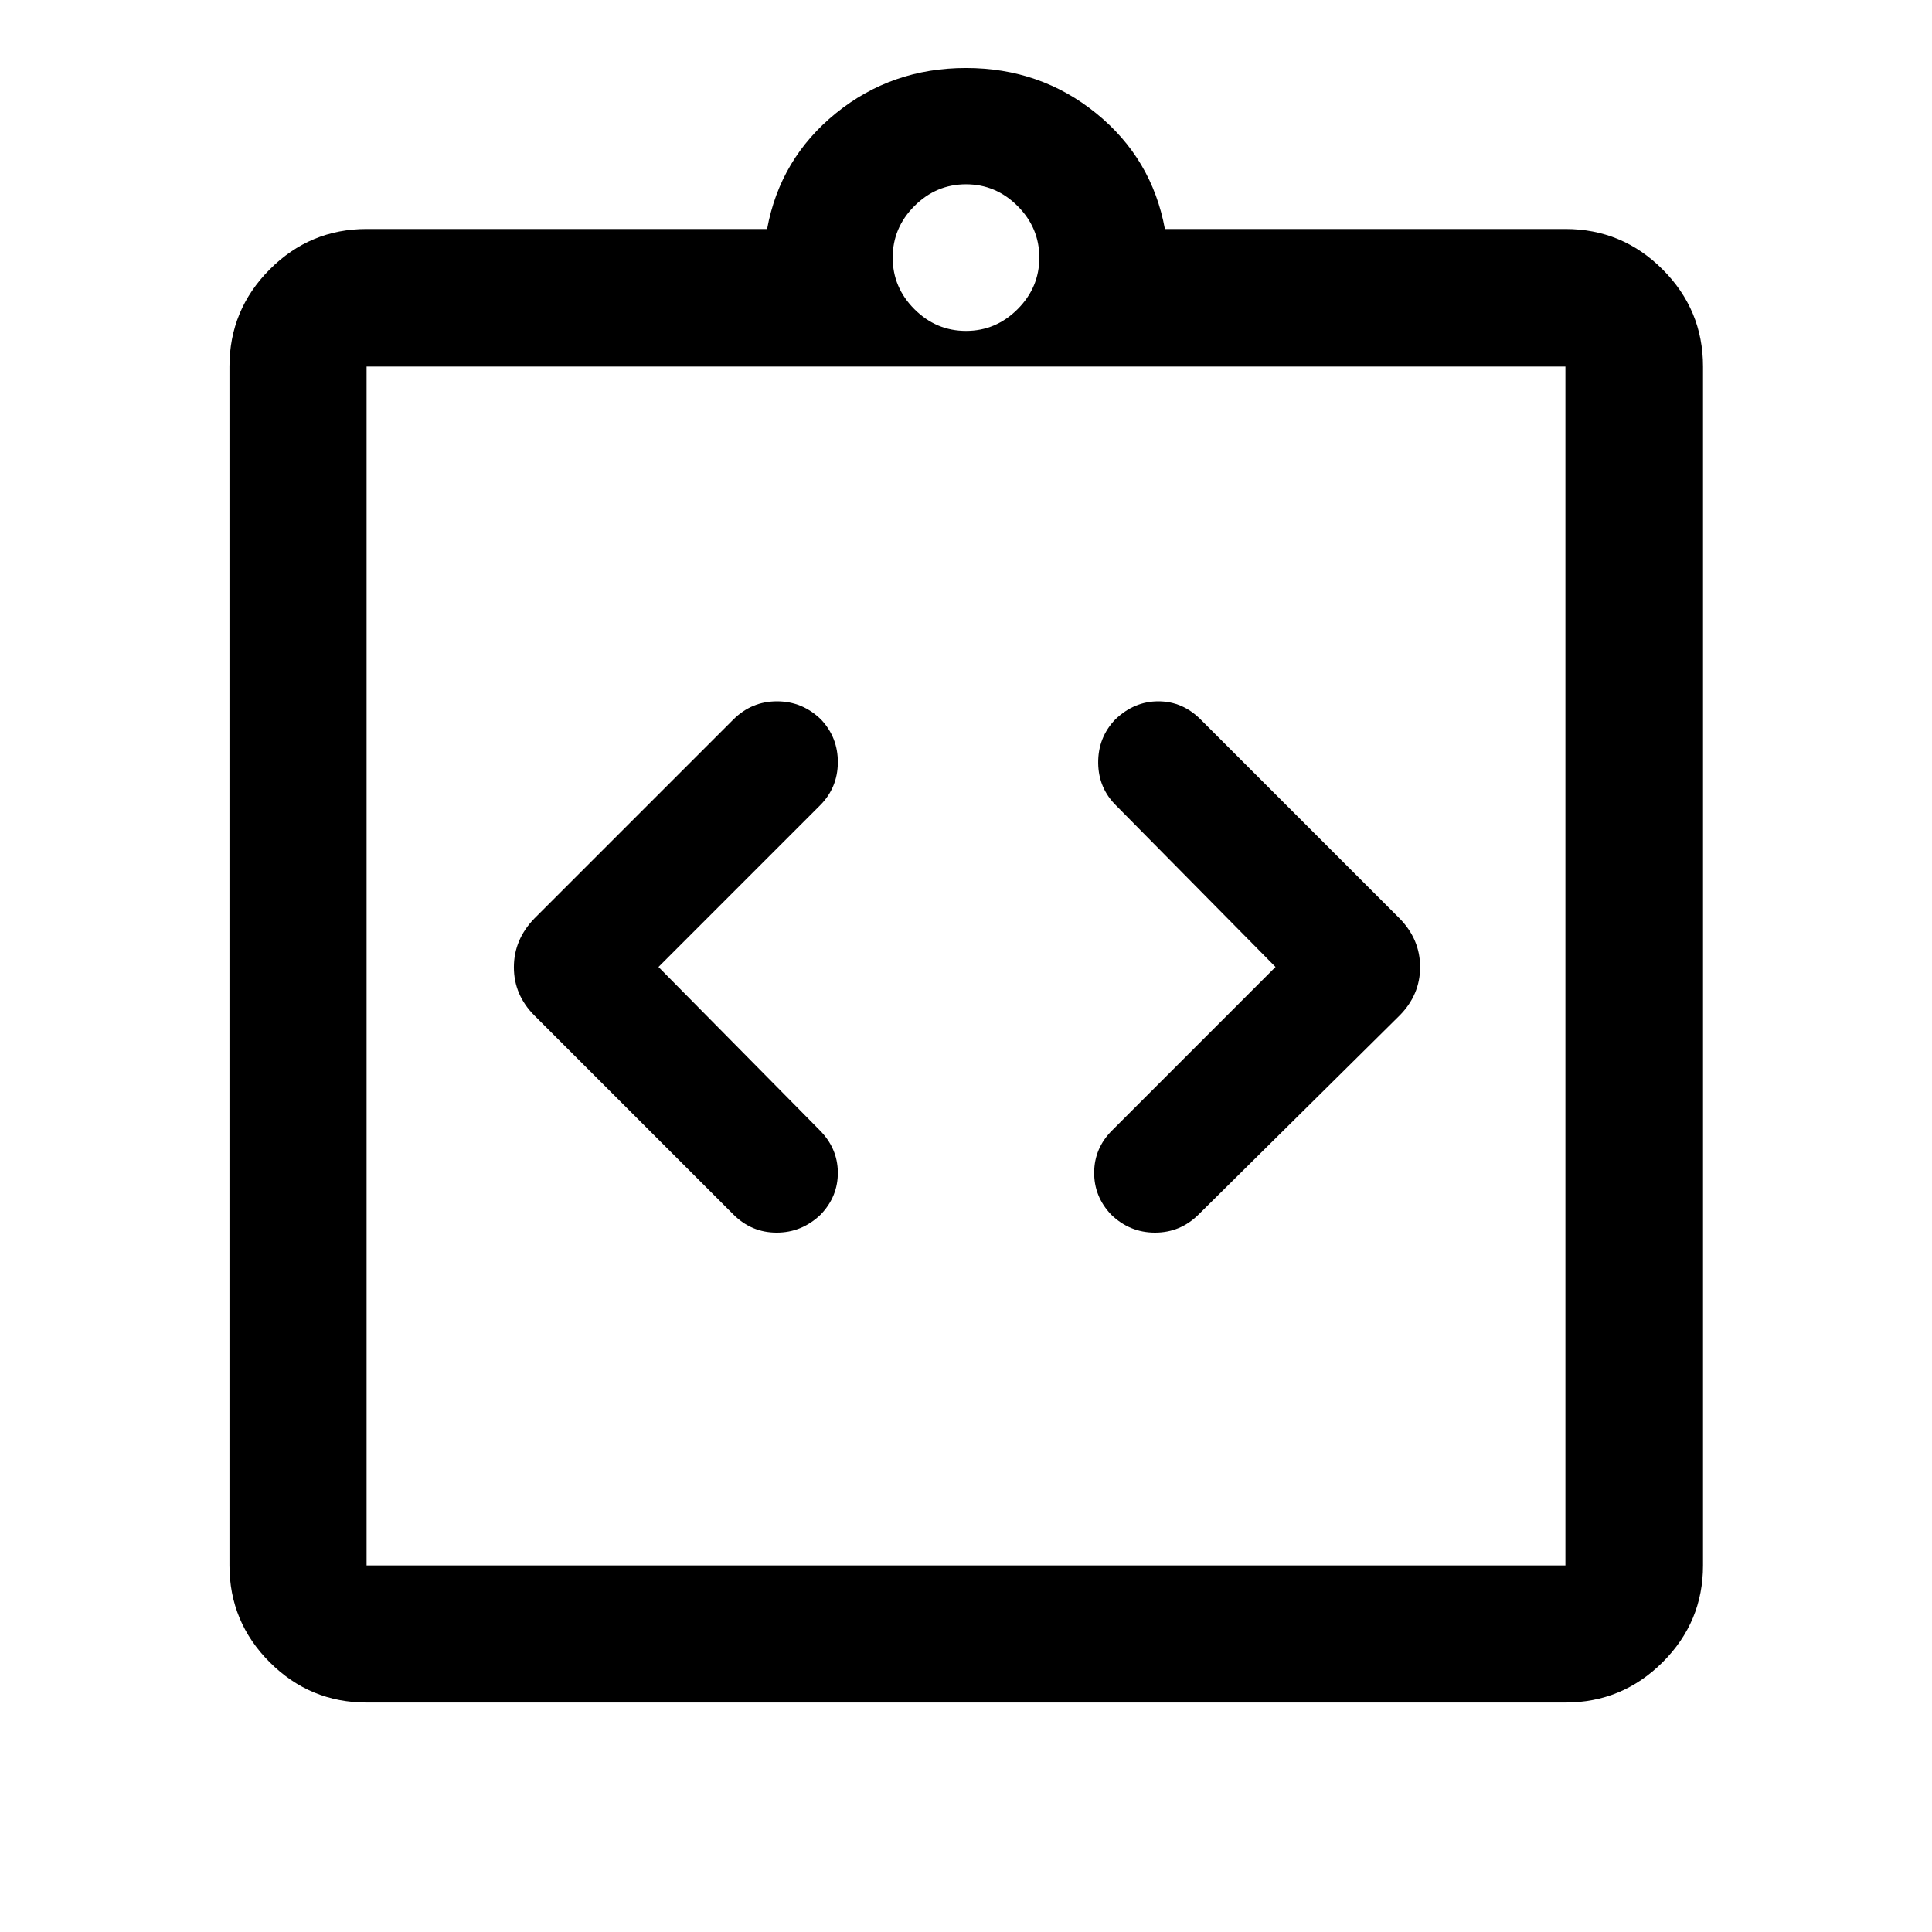 <svg xmlns="http://www.w3.org/2000/svg" width="48" height="48" viewBox="0 -960 960 960"><path d="m327.2-479.52 80.23-80.24q8.77-8.76 8.89-21.26.11-12.5-8.38-21.5-9.27-9-21.85-9-12.59 0-21.66 9l-98.89 98.89q-10.19 10.52-10.19 24.26 0 13.74 10.19 23.96l98.89 98.89q9 9 21.5 9t21.9-9q8.6-9 8.49-21-.12-12-9.12-21l-80-81Zm306.6 0-81.23 81.24q-8.77 8.76-8.89 20.76-.11 12 8.38 21 9.27 9 21.85 9 12.59 0 21.66-9l99.89-98.89q10.19-10.31 10.19-24.05t-10.19-24.17l-98.89-98.89q-9-9-21-9t-21.4 9q-8.6 9-8.49 21.62.12 12.62 9.12 21.38l79 80Zm-451.65 365.5q-28.1 0-48.12-20.01-20.01-20.02-20.01-48.12v-595.7q0-28.2 20.01-48.28 20.02-20.09 48.12-20.09h199.02q6.44-35 34.16-57.5 27.71-22.5 64.67-22.5t64.67 22.5q27.72 22.5 34.16 57.5h199.02q28.2 0 48.28 20.09 20.09 20.08 20.09 48.28v595.7q0 28.1-20.09 48.12-20.08 20.01-48.28 20.01h-595.7Zm0-68.13h595.7v-595.7h-595.7v595.7ZM480-795.57q14.83 0 25.63-10.8 10.8-10.8 10.8-25.63 0-14.83-10.8-25.63-10.8-10.8-25.63-10.8-14.83 0-25.63 10.8-10.8 10.8-10.8 25.63 0 14.83 10.8 25.63 10.8 10.8 25.63 10.8ZM182.15-182.15v-595.7 595.7Z"/></svg>